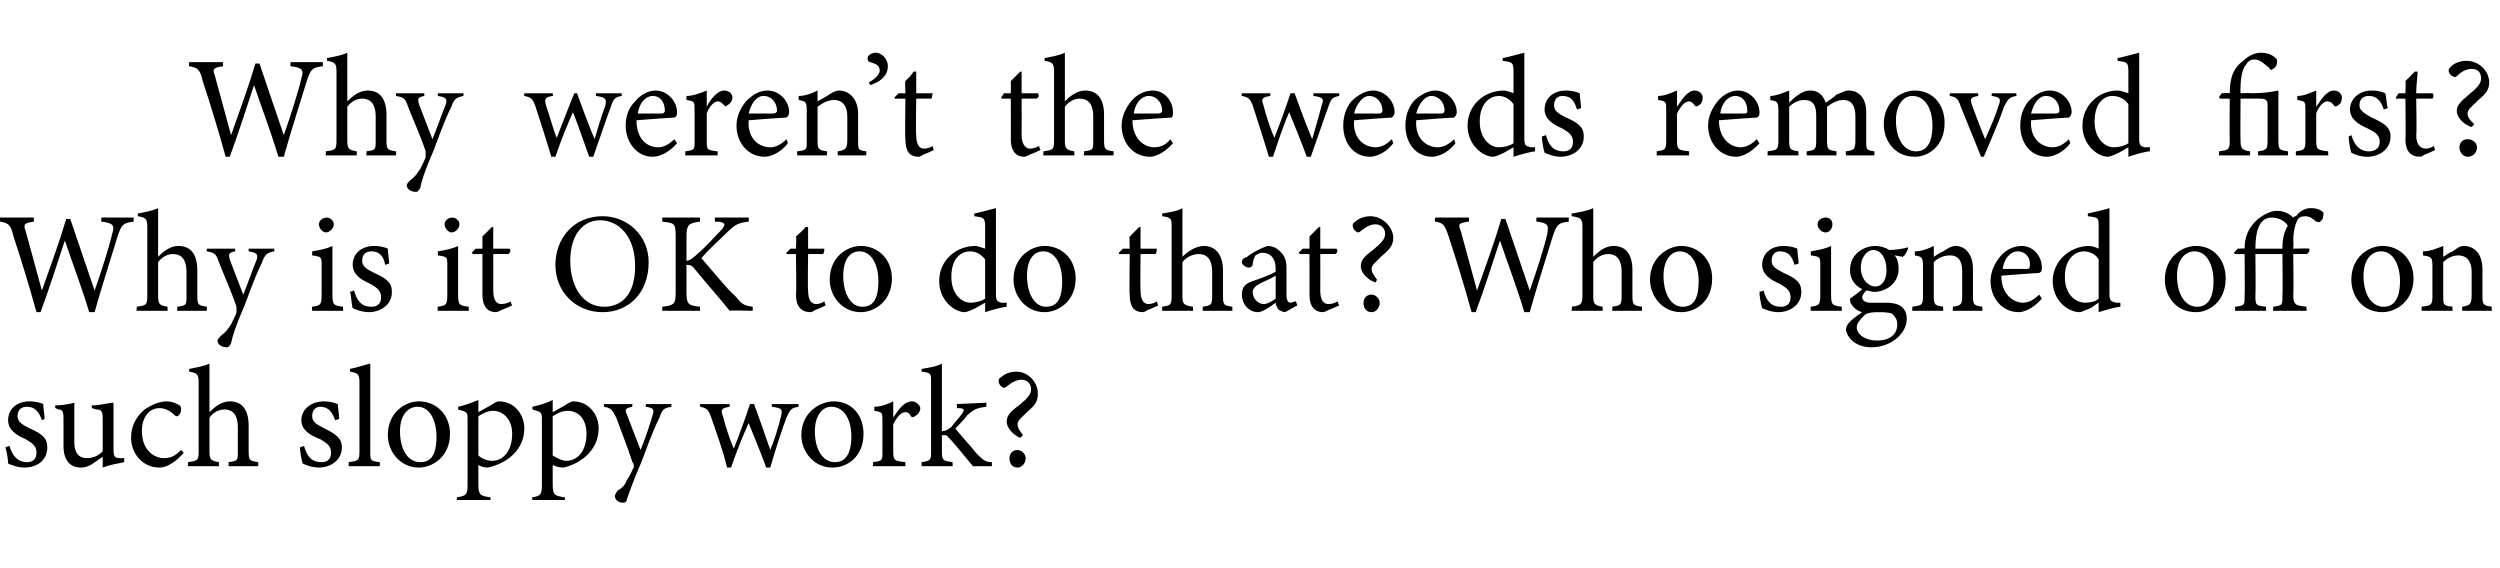 <?xml version="1.0" standalone="no"?><!DOCTYPE svg PUBLIC "-//W3C//DTD SVG 1.1//EN" "http://www.w3.org/Graphics/SVG/1.1/DTD/svg11.dtd"><svg xmlns="http://www.w3.org/2000/svg" version="1.1" width="185px" height="42px" viewBox="0 -4 185 42" style="top:-4px">  <desc>Why weren’t the weeds removed first? Why is it OK to do that? Who signed off on such sloppy work?</desc>  <defs/>  <g id="Polygon50484">    <path d="M 3.1 27.1 C 2.9 26.5 2.6 26.1 2 26.1 C 1.6 26.1 1.3 26.3 1.3 26.8 C 1.3 27.2 1.6 27.4 2.2 27.7 C 3.1 28.1 3.5 28.4 3.5 29.1 C 3.5 30.1 2.7 30.6 1.8 30.6 C 1.3 30.6 0.8 30.4 0.6 30.3 C 0.6 30 0.5 29.4 0.4 29.1 C 0.4 29.1 0.7 29 0.7 29 C 0.9 29.7 1.3 30.2 2 30.2 C 2.4 30.2 2.7 30 2.7 29.5 C 2.7 29 2.4 28.8 1.9 28.5 C 1.2 28.2 0.6 27.8 0.6 27.1 C 0.6 26.3 1.2 25.7 2.2 25.7 C 2.6 25.7 3 25.8 3.2 25.9 C 3.2 26.1 3.3 26.8 3.3 27 C 3.3 27 3.1 27.1 3.1 27.1 Z M 9.2 30.2 C 8.7 30.3 8.1 30.4 7.6 30.6 C 7.6 30.6 7.6 29.8 7.6 29.8 C 7 30.2 6.6 30.6 6 30.6 C 5.3 30.6 4.7 30.2 4.7 29 C 4.7 29 4.7 27 4.7 27 C 4.7 26.4 4.6 26.3 4.3 26.3 C 4.34 26.29 4.1 26.2 4.1 26.2 C 4.1 26.2 4.05 25.98 4.1 26 C 4.5 26 5.2 25.9 5.5 25.8 C 5.5 26.1 5.5 26.6 5.5 27.3 C 5.5 27.3 5.5 28.7 5.5 28.7 C 5.5 29.7 6 29.9 6.4 29.9 C 6.8 29.9 7.2 29.8 7.6 29.4 C 7.6 29.4 7.6 27 7.6 27 C 7.6 26.4 7.5 26.3 7.1 26.3 C 7.1 26.29 6.8 26.2 6.8 26.2 C 6.8 26.2 6.77 25.98 6.8 26 C 7.4 26 8.1 25.8 8.4 25.8 C 8.4 25.8 8.4 29.3 8.4 29.3 C 8.4 29.8 8.5 29.9 8.9 29.9 C 8.87 29.92 9.2 29.9 9.2 29.9 C 9.2 29.9 9.16 30.21 9.2 30.2 Z M 13.6 29.5 C 13.1 30.1 12.4 30.6 11.8 30.6 C 10.5 30.6 9.7 29.5 9.7 28.4 C 9.7 27.6 10 26.9 10.7 26.3 C 11.3 25.9 11.9 25.7 12.3 25.7 C 12.8 25.7 13.1 25.9 13.3 26 C 13.4 26.1 13.4 26.2 13.4 26.3 C 13.4 26.6 13.2 26.8 13.1 26.8 C 13 26.8 13 26.8 12.9 26.7 C 12.6 26.4 12.2 26.2 11.8 26.2 C 11.1 26.2 10.5 26.8 10.5 27.9 C 10.5 29.4 11.5 29.9 12.1 29.9 C 12.6 29.9 12.9 29.8 13.4 29.3 C 13.4 29.3 13.6 29.5 13.6 29.5 Z M 16.9 30.5 C 16.9 30.5 16.95 30.18 16.9 30.2 C 17.6 30.1 17.6 30.1 17.6 29.4 C 17.6 29.4 17.6 27.6 17.6 27.6 C 17.6 26.8 17.3 26.3 16.6 26.3 C 16.2 26.3 15.8 26.5 15.5 26.9 C 15.5 26.9 15.5 29.4 15.5 29.4 C 15.5 30 15.6 30.1 16.2 30.2 C 16.2 30.18 16.2 30.5 16.2 30.5 L 13.9 30.5 C 13.9 30.5 13.94 30.18 13.9 30.2 C 14.6 30.1 14.7 30.1 14.7 29.4 C 14.7 29.4 14.7 24.3 14.7 24.3 C 14.7 23.7 14.6 23.6 14 23.5 C 14 23.5 14 23.3 14 23.3 C 14.5 23.2 15.1 23.1 15.5 22.9 C 15.5 23.3 15.5 23.8 15.5 24.2 C 15.5 24.2 15.5 26.5 15.5 26.5 C 15.9 26.1 16.4 25.7 17 25.7 C 17.9 25.7 18.4 26.3 18.4 27.5 C 18.4 27.5 18.4 29.4 18.4 29.4 C 18.4 30.1 18.5 30.1 19.1 30.2 C 19.13 30.18 19.1 30.5 19.1 30.5 L 16.9 30.5 Z M 24.8 27.1 C 24.6 26.5 24.3 26.1 23.7 26.1 C 23.4 26.1 23.1 26.3 23.1 26.8 C 23.1 27.2 23.4 27.4 24 27.7 C 24.8 28.1 25.3 28.4 25.3 29.1 C 25.3 30.1 24.4 30.6 23.6 30.6 C 23.1 30.6 22.6 30.4 22.4 30.3 C 22.3 30 22.2 29.4 22.2 29.1 C 22.2 29.1 22.5 29 22.5 29 C 22.7 29.7 23 30.2 23.8 30.2 C 24.2 30.2 24.5 30 24.5 29.5 C 24.5 29 24.2 28.8 23.7 28.5 C 22.9 28.2 22.3 27.8 22.3 27.1 C 22.3 26.3 23 25.7 24 25.7 C 24.4 25.7 24.7 25.8 25 25.9 C 25 26.1 25.1 26.8 25.1 27 C 25.1 27 24.8 27.1 24.8 27.1 Z M 25.8 30.5 C 25.8 30.5 25.82 30.18 25.8 30.2 C 26.5 30.1 26.6 30.1 26.6 29.4 C 26.6 29.4 26.6 24.3 26.6 24.3 C 26.6 23.7 26.5 23.6 25.9 23.5 C 25.9 23.5 25.9 23.3 25.9 23.3 C 26.4 23.2 27 23 27.4 22.9 C 27.4 23.4 27.4 23.9 27.4 24.4 C 27.4 24.4 27.4 29.4 27.4 29.4 C 27.4 30.1 27.4 30.1 28.1 30.2 C 28.12 30.18 28.1 30.5 28.1 30.5 L 25.8 30.5 Z M 31 25.7 C 32.3 25.7 33.3 26.7 33.3 28.1 C 33.3 29.8 32 30.6 31 30.6 C 29.6 30.6 28.7 29.4 28.7 28.2 C 28.7 26.5 30 25.7 31 25.7 Z M 30.9 26.1 C 30.2 26.1 29.6 26.7 29.6 27.9 C 29.6 29.3 30.2 30.2 31.1 30.2 C 31.8 30.2 32.3 29.8 32.3 28.3 C 32.3 27.1 31.8 26.1 30.9 26.1 Z M 33.9 26.1 C 34.4 26 34.9 25.8 35.4 25.6 C 35.4 25.9 35.4 26.2 35.4 26.5 C 35.4 26.5 36.3 26 36.3 26 C 36.6 25.8 36.8 25.7 36.9 25.7 C 38.1 25.7 38.8 26.7 38.8 27.7 C 38.8 29.3 37.5 30.3 36.1 30.6 C 35.8 30.6 35.5 30.5 35.4 30.4 C 35.4 30.4 35.4 31.8 35.4 31.8 C 35.4 32.6 35.5 32.7 36.3 32.8 C 36.29 32.77 36.3 33 36.3 33 L 33.8 33 C 33.8 33 33.83 32.77 33.8 32.8 C 34.5 32.7 34.6 32.6 34.6 31.9 C 34.6 31.9 34.6 27.1 34.6 27.1 C 34.6 26.5 34.6 26.5 33.9 26.3 C 33.9 26.3 33.9 26.1 33.9 26.1 Z M 35.4 29.7 C 35.6 29.9 36 30.1 36.4 30.1 C 37.3 30.1 37.9 29.3 37.9 28.1 C 37.9 27 37.2 26.4 36.5 26.4 C 36.1 26.4 35.7 26.6 35.4 26.8 C 35.4 26.8 35.4 29.7 35.4 29.7 Z M 39.4 26.1 C 39.9 26 40.5 25.8 40.9 25.6 C 40.9 25.9 40.9 26.2 40.9 26.5 C 40.9 26.5 41.8 26 41.8 26 C 42.1 25.8 42.3 25.7 42.4 25.7 C 43.6 25.7 44.3 26.7 44.3 27.7 C 44.3 29.3 43 30.3 41.7 30.6 C 41.3 30.6 41.1 30.5 40.9 30.4 C 40.9 30.4 40.9 31.8 40.9 31.8 C 40.9 32.6 41 32.7 41.8 32.8 C 41.81 32.77 41.8 33 41.8 33 L 39.4 33 C 39.4 33 39.35 32.77 39.4 32.8 C 40 32.7 40.1 32.6 40.1 31.9 C 40.1 31.9 40.1 27.1 40.1 27.1 C 40.1 26.5 40.1 26.5 39.4 26.3 C 39.4 26.3 39.4 26.1 39.4 26.1 Z M 40.9 29.7 C 41.2 29.9 41.6 30.1 41.9 30.1 C 42.8 30.1 43.4 29.3 43.4 28.1 C 43.4 27 42.8 26.4 42 26.4 C 41.6 26.4 41.2 26.6 40.9 26.8 C 40.9 26.8 40.9 29.7 40.9 29.7 Z M 49.7 26.1 C 49.1 26.2 49 26.3 48.8 26.9 C 48.5 27.5 48.2 28.2 47.5 30.1 C 46.8 31.7 46.6 32.4 46.4 32.9 C 46.4 33.1 46.3 33.2 46.1 33.2 C 45.8 33.2 45.5 33 45.5 32.7 C 45.5 32.6 45.6 32.5 45.7 32.3 C 46.1 32.1 46.3 31.8 46.4 31.5 C 46.7 31.1 46.8 30.7 46.9 30.6 C 46.9 30.4 46.9 30.3 46.8 30.2 C 46.4 29 45.9 27.7 45.6 26.9 C 45.3 26.3 45.2 26.2 44.7 26.1 C 44.67 26.14 44.7 25.9 44.7 25.9 L 46.8 25.9 C 46.8 25.9 46.77 26.14 46.8 26.1 C 46.3 26.2 46.2 26.3 46.4 26.7 C 46.4 26.7 47.4 29.3 47.4 29.3 C 47.7 28.6 48.1 27.4 48.3 26.7 C 48.4 26.3 48.4 26.2 47.8 26.1 C 47.76 26.14 47.8 25.9 47.8 25.9 L 49.7 25.9 C 49.7 25.9 49.65 26.14 49.7 26.1 Z M 59.1 26.1 C 58.5 26.2 58.5 26.3 58.2 26.9 C 57.9 27.7 57.4 29.2 57 30.6 C 57 30.6 56.7 30.6 56.7 30.6 C 56.3 29.5 55.8 28.3 55.4 27.3 C 55 28.2 54.5 29.4 54.1 30.6 C 54.1 30.6 53.8 30.6 53.8 30.6 C 53.5 29.3 53 28 52.6 26.8 C 52.4 26.3 52.3 26.2 51.8 26.1 C 51.83 26.14 51.8 25.9 51.8 25.9 L 54 25.9 C 54 25.9 53.99 26.14 54 26.1 C 53.4 26.2 53.3 26.3 53.5 26.8 C 53.7 27.6 54 28.5 54.3 29.2 C 54.7 28.2 55.1 27.1 55.5 25.9 C 55.5 25.9 55.8 25.9 55.8 25.9 C 56.2 27 56.6 28.1 57 29.3 C 57.3 28.6 57.6 27.6 57.8 26.8 C 57.9 26.3 57.9 26.2 57.1 26.1 C 57.14 26.14 57.1 25.9 57.1 25.9 L 59.1 25.9 C 59.1 25.9 59.08 26.14 59.1 26.1 Z M 61.7 25.7 C 63 25.7 63.9 26.7 63.9 28.1 C 63.9 29.8 62.7 30.6 61.6 30.6 C 60.2 30.6 59.3 29.4 59.3 28.2 C 59.3 26.5 60.7 25.7 61.7 25.7 Z M 61.5 26.1 C 60.9 26.1 60.3 26.7 60.3 27.9 C 60.3 29.3 60.9 30.2 61.8 30.2 C 62.4 30.2 63 29.8 63 28.3 C 63 27.1 62.5 26.1 61.5 26.1 Z M 67 30.5 L 64.6 30.5 C 64.6 30.5 64.61 30.18 64.6 30.2 C 65.3 30.1 65.3 30.1 65.3 29.4 C 65.3 29.4 65.3 27.2 65.3 27.2 C 65.3 26.5 65.3 26.5 64.7 26.4 C 64.7 26.4 64.7 26.1 64.7 26.1 C 65.2 26.1 65.7 25.9 66.1 25.7 C 66.1 26 66.1 26.5 66.1 26.9 C 66.5 26.3 66.9 25.7 67.5 25.7 C 67.8 25.7 68.1 26 68.1 26.2 C 68.1 26.5 67.9 26.7 67.7 26.8 C 67.6 26.9 67.5 26.9 67.4 26.8 C 67.3 26.6 67.2 26.5 67 26.5 C 66.7 26.5 66.4 26.8 66.1 27.4 C 66.1 27.4 66.1 29.4 66.1 29.4 C 66.1 30.1 66.2 30.1 67 30.2 C 66.99 30.18 67 30.5 67 30.5 Z M 73.4 30.5 C 72.8 30.5 72.2 30.5 72 30.5 C 71.9 30.4 70.3 28.4 70.2 28.4 C 70.1 28.2 70 28.2 69.9 28.2 C 69.9 28.2 69.8 28.2 69.7 28.2 C 69.7 28.2 69.7 29.4 69.7 29.4 C 69.7 30.1 69.8 30.1 70.5 30.2 C 70.47 30.18 70.5 30.5 70.5 30.5 L 68.2 30.5 C 68.2 30.5 68.19 30.18 68.2 30.2 C 68.9 30.1 68.9 30 68.9 29.4 C 68.9 29.4 68.9 24.3 68.9 24.3 C 68.9 23.6 68.9 23.6 68.2 23.5 C 68.2 23.5 68.2 23.3 68.2 23.3 C 68.8 23.2 69.4 23.1 69.7 22.9 C 69.7 23.3 69.7 23.8 69.7 24.2 C 69.7 24.2 69.7 27.9 69.7 27.9 C 70.1 27.9 70.2 27.7 70.4 27.6 C 70.6 27.3 71 26.9 71.2 26.6 C 71.4 26.3 71.4 26.2 70.8 26.2 C 70.84 26.18 70.8 25.9 70.8 25.9 L 73 25.8 C 73 25.8 72.97 26.08 73 26.1 C 72.2 26.2 72.1 26.3 71.6 26.7 C 71.4 27 70.9 27.5 70.7 27.7 C 70.9 28 72 29.2 72.3 29.6 C 72.8 30.1 73 30.2 73.4 30.2 C 73.4 30.2 73.4 30.5 73.4 30.5 Z M 75.5 28.4 C 75.2 28.3 74.5 27.8 74.5 27.2 C 74.5 26.8 74.7 26.5 75.4 26 C 76 25.5 76.3 25.2 76.3 24.8 C 76.3 24.4 76 24.1 75.6 24.1 C 74.9 24.1 74.5 24.7 74.3 24.7 C 74.2 24.7 73.9 24.5 73.9 24.2 C 73.9 24.1 73.9 24 74.1 23.9 C 74.4 23.6 74.9 23.5 75.2 23.5 C 76.1 23.5 76.8 24.3 76.8 25.1 C 76.8 25.6 76.7 25.9 76.1 26.4 C 75.6 26.9 75.3 27.1 75.3 27.4 C 75.3 27.7 75.5 27.9 75.7 28.2 C 75.7 28.2 75.5 28.4 75.5 28.4 Z M 75.3 30.6 C 74.9 30.6 74.7 30.3 74.7 29.9 C 74.7 29.6 74.9 29.3 75.3 29.3 C 75.6 29.3 75.9 29.6 75.9 29.9 C 75.9 30.3 75.6 30.6 75.3 30.6 Z " stroke="none" fill="#000"/>  </g>  <g id="Polygon50483">    <path d="M 9.9 12.4 C 9.1 12.5 9 12.6 8.7 13.5 C 8.4 14.5 7.5 17.3 7 19.1 C 7 19.1 6.6 19.1 6.6 19.1 C 6.1 17.4 5.3 15.3 4.8 13.8 C 4.2 15.6 3.6 17.5 3 19.1 C 3 19.1 2.7 19.1 2.7 19.1 C 2.2 17.3 1.6 15.3 1 13.5 C 0.8 12.6 0.6 12.5 0 12.4 C -0.04 12.4 0 12.1 0 12.1 L 2.5 12.1 C 2.5 12.1 2.52 12.4 2.5 12.4 C 1.8 12.5 1.7 12.6 1.9 13.1 C 2.3 14.6 2.7 16 3.1 17.5 C 3.7 15.8 4.4 13.9 4.9 12.2 C 4.9 12.2 5.2 12.2 5.2 12.2 C 5.8 14 6.4 15.7 7 17.5 C 7.5 16.1 8.1 14.2 8.3 13.3 C 8.5 12.7 8.4 12.5 7.5 12.4 C 7.48 12.4 7.5 12.1 7.5 12.1 L 9.9 12.1 C 9.9 12.1 9.87 12.4 9.9 12.4 Z M 13.1 19 C 13.1 19 13.15 18.68 13.1 18.7 C 13.8 18.6 13.8 18.6 13.8 17.9 C 13.8 17.9 13.8 16.1 13.8 16.1 C 13.8 15.3 13.5 14.8 12.8 14.8 C 12.4 14.8 12 15 11.7 15.4 C 11.7 15.4 11.7 17.9 11.7 17.9 C 11.7 18.5 11.8 18.6 12.4 18.7 C 12.4 18.68 12.4 19 12.4 19 L 10.1 19 C 10.1 19 10.14 18.68 10.1 18.7 C 10.8 18.6 10.9 18.6 10.9 17.9 C 10.9 17.9 10.9 12.8 10.9 12.8 C 10.9 12.2 10.8 12.1 10.2 12 C 10.2 12 10.2 11.8 10.2 11.8 C 10.7 11.7 11.3 11.6 11.7 11.4 C 11.7 11.8 11.7 12.3 11.7 12.7 C 11.7 12.7 11.7 15 11.7 15 C 12.1 14.6 12.6 14.2 13.2 14.2 C 14.1 14.2 14.6 14.8 14.6 16 C 14.6 16 14.6 17.9 14.6 17.9 C 14.6 18.6 14.7 18.6 15.3 18.7 C 15.33 18.68 15.3 19 15.3 19 L 13.1 19 Z M 20.3 14.6 C 19.8 14.7 19.6 14.8 19.4 15.4 C 19.1 16 18.8 16.7 18.1 18.6 C 17.4 20.2 17.2 20.9 17.1 21.4 C 17 21.6 16.9 21.7 16.8 21.7 C 16.4 21.7 16.1 21.5 16.1 21.2 C 16.1 21.1 16.2 21 16.4 20.8 C 16.7 20.6 16.9 20.3 17.1 20 C 17.3 19.6 17.5 19.2 17.5 19.1 C 17.5 18.9 17.5 18.8 17.5 18.7 C 17.1 17.5 16.5 16.2 16.2 15.4 C 16 14.8 15.9 14.7 15.3 14.6 C 15.3 14.64 15.3 14.4 15.3 14.4 L 17.4 14.4 C 17.4 14.4 17.4 14.64 17.4 14.6 C 16.9 14.7 16.9 14.8 17 15.2 C 17 15.2 18 17.8 18 17.8 C 18.3 17.1 18.7 15.9 19 15.2 C 19.1 14.8 19 14.7 18.4 14.6 C 18.4 14.64 18.4 14.4 18.4 14.4 L 20.3 14.4 C 20.3 14.4 20.29 14.64 20.3 14.6 Z M 24.1 13.2 C 23.9 13.2 23.6 12.9 23.6 12.6 C 23.6 12.3 23.9 12.1 24.2 12.1 C 24.4 12.1 24.7 12.3 24.7 12.6 C 24.7 12.9 24.4 13.2 24.1 13.2 Z M 23.1 19 C 23.1 19 23.06 18.68 23.1 18.7 C 23.7 18.6 23.8 18.6 23.8 17.8 C 23.8 17.8 23.8 15.7 23.8 15.7 C 23.8 15 23.8 15 23.1 14.9 C 23.1 14.9 23.1 14.6 23.1 14.6 C 23.7 14.5 24.2 14.4 24.6 14.2 C 24.6 14.2 24.6 17.8 24.6 17.8 C 24.6 18.6 24.7 18.6 25.4 18.7 C 25.36 18.68 25.4 19 25.4 19 L 23.1 19 Z M 28.5 15.6 C 28.4 15 28.1 14.6 27.5 14.6 C 27.1 14.6 26.8 14.8 26.8 15.3 C 26.8 15.7 27.1 15.9 27.7 16.2 C 28.6 16.6 29 16.9 29 17.6 C 29 18.6 28.1 19.1 27.3 19.1 C 26.8 19.1 26.3 18.9 26.1 18.8 C 26 18.5 26 17.9 25.9 17.6 C 25.9 17.6 26.2 17.5 26.2 17.5 C 26.4 18.2 26.7 18.7 27.5 18.7 C 27.9 18.7 28.2 18.5 28.2 18 C 28.2 17.5 27.9 17.3 27.4 17 C 26.7 16.7 26.1 16.3 26.1 15.6 C 26.1 14.8 26.7 14.2 27.7 14.2 C 28.1 14.2 28.5 14.3 28.7 14.4 C 28.7 14.6 28.8 15.3 28.8 15.5 C 28.8 15.5 28.5 15.6 28.5 15.6 Z M 33.4 13.2 C 33.2 13.2 32.9 12.9 32.9 12.6 C 32.9 12.3 33.2 12.1 33.5 12.1 C 33.7 12.1 34 12.3 34 12.6 C 34 12.9 33.7 13.2 33.4 13.2 Z M 32.4 19 C 32.4 19 32.36 18.68 32.4 18.7 C 33 18.6 33.1 18.6 33.1 17.8 C 33.1 17.8 33.1 15.7 33.1 15.7 C 33.1 15 33.1 15 32.4 14.9 C 32.4 14.9 32.4 14.6 32.4 14.6 C 33 14.5 33.5 14.4 33.9 14.2 C 33.9 14.2 33.9 17.8 33.9 17.8 C 33.9 18.6 34 18.6 34.7 18.7 C 34.66 18.68 34.7 19 34.7 19 L 32.4 19 Z M 37.2 18.9 C 37 19 36.8 19.1 36.7 19.1 C 36.1 19.1 35.7 18.7 35.7 17.8 C 35.7 17.84 35.7 14.8 35.7 14.8 L 35 14.8 L 34.9 14.7 L 35.2 14.4 L 35.7 14.4 C 35.7 14.4 35.7 13.47 35.7 13.5 C 35.9 13.3 36.2 13 36.4 12.8 C 36.4 12.8 36.5 12.8 36.5 12.8 C 36.5 13.2 36.5 13.8 36.5 14.4 C 36.5 14.4 37.7 14.4 37.7 14.4 C 37.8 14.5 37.8 14.7 37.6 14.8 C 37.64 14.79 36.5 14.8 36.5 14.8 C 36.5 14.8 36.51 17.47 36.5 17.5 C 36.5 18.3 36.8 18.5 37.1 18.5 C 37.4 18.5 37.6 18.4 37.8 18.3 C 37.76 18.33 37.9 18.6 37.9 18.6 C 37.9 18.6 37.16 18.94 37.2 18.9 Z M 44.6 12 C 46.4 12 48 13.4 48 15.4 C 48 17.7 46.5 19.1 44.6 19.1 C 42.6 19.1 41.1 17.6 41.1 15.6 C 41.1 13.7 42.4 12 44.6 12 Z M 44.4 12.3 C 43.2 12.3 42.2 13.3 42.2 15.3 C 42.2 17.3 43.2 18.7 44.7 18.7 C 46 18.7 47 17.8 47 15.7 C 47 13.5 45.8 12.3 44.4 12.3 Z M 49 12.1 L 51.8 12.1 C 51.8 12.1 51.79 12.4 51.8 12.4 C 51 12.5 50.8 12.6 50.8 13.5 C 50.8 13.5 50.8 15.3 50.8 15.3 C 51 15.3 51.3 15.1 51.6 14.8 C 52.2 14.3 52.9 13.5 53.4 13 C 53.7 12.6 53.7 12.5 53.2 12.4 C 53.2 12.44 52.9 12.4 52.9 12.4 L 52.9 12.1 L 55.4 12.1 C 55.4 12.1 55.43 12.4 55.4 12.4 C 54.6 12.5 54.4 12.6 53.7 13.3 C 53.4 13.6 52.5 14.4 51.9 15.1 C 52.7 16 53.8 17.4 54.4 17.9 C 54.9 18.5 55 18.6 55.7 18.7 C 55.71 18.68 55.7 19 55.7 19 C 55.7 19 54.04 18.95 54 19 C 53.2 18 52.3 17 51.4 15.9 C 51.2 15.6 51 15.6 50.8 15.6 C 50.8 15.6 50.8 17.6 50.8 17.6 C 50.8 18.5 50.9 18.6 51.8 18.7 C 51.79 18.68 51.8 19 51.8 19 L 49 19 C 49 19 49.02 18.68 49 18.7 C 49.9 18.6 50 18.5 50 17.6 C 50 17.6 50 13.5 50 13.5 C 50 12.5 49.9 12.5 49 12.4 C 49.02 12.4 49 12.1 49 12.1 Z M 60.4 18.9 C 60.2 19 60.1 19.1 60 19.1 C 59.3 19.1 58.9 18.7 58.9 17.8 C 58.95 17.84 58.9 14.8 58.9 14.8 L 58.2 14.8 L 58.2 14.7 L 58.5 14.4 L 58.9 14.4 C 58.9 14.4 58.95 13.47 58.9 13.5 C 59.1 13.3 59.5 13 59.6 12.8 C 59.6 12.8 59.8 12.8 59.8 12.8 C 59.8 13.2 59.8 13.8 59.8 14.4 C 59.8 14.4 61 14.4 61 14.4 C 61 14.5 61 14.7 60.9 14.8 C 60.89 14.79 59.8 14.8 59.8 14.8 C 59.8 14.8 59.76 17.47 59.8 17.5 C 59.8 18.3 60.1 18.5 60.4 18.5 C 60.6 18.5 60.9 18.4 61 18.3 C 61 18.33 61.1 18.6 61.1 18.6 C 61.1 18.6 60.41 18.94 60.4 18.9 Z M 63.7 14.2 C 65 14.2 66 15.2 66 16.6 C 66 18.3 64.7 19.1 63.7 19.1 C 62.3 19.1 61.4 17.9 61.4 16.7 C 61.4 15 62.7 14.2 63.7 14.2 Z M 63.6 14.6 C 62.9 14.6 62.4 15.2 62.4 16.4 C 62.4 17.8 63 18.7 63.8 18.7 C 64.5 18.7 65 18.3 65 16.8 C 65 15.6 64.5 14.6 63.6 14.6 Z M 74.5 18.7 C 74.3 18.7 73.5 18.9 72.9 19.1 C 72.9 19.1 72.9 18.4 72.9 18.4 C 72.7 18.5 72.4 18.7 72.2 18.8 C 71.8 19 71.5 19.1 71.4 19.1 C 70.6 19.1 69.5 18.2 69.5 16.8 C 69.5 15.3 70.7 14.2 72.2 14.2 C 72.3 14.2 72.6 14.3 72.9 14.4 C 72.9 14.4 72.9 12.8 72.9 12.8 C 72.9 12.1 72.8 12.1 72.1 12 C 72.1 12 72.1 11.8 72.1 11.8 C 72.6 11.7 73.3 11.5 73.7 11.4 C 73.7 11.4 73.7 17.7 73.7 17.7 C 73.7 18.3 73.8 18.3 74.1 18.4 C 74.15 18.4 74.5 18.4 74.5 18.4 C 74.5 18.4 74.47 18.69 74.5 18.7 Z M 72.9 15.2 C 72.6 14.8 72.2 14.6 71.8 14.6 C 71.2 14.6 70.4 15 70.4 16.5 C 70.4 17.8 71.2 18.4 71.8 18.4 C 72.2 18.4 72.6 18.3 72.9 18.1 C 72.9 18.1 72.9 15.2 72.9 15.2 Z M 77.3 14.2 C 78.6 14.2 79.6 15.2 79.6 16.6 C 79.6 18.3 78.3 19.1 77.3 19.1 C 75.9 19.1 75 17.9 75 16.7 C 75 15 76.3 14.2 77.3 14.2 Z M 77.2 14.6 C 76.5 14.6 76 15.2 76 16.4 C 76 17.8 76.6 18.7 77.4 18.7 C 78.1 18.7 78.6 18.3 78.6 16.8 C 78.6 15.6 78.1 14.6 77.2 14.6 Z M 85 18.9 C 84.8 19 84.7 19.1 84.6 19.1 C 83.9 19.1 83.6 18.7 83.6 17.8 C 83.56 17.84 83.6 14.8 83.6 14.8 L 82.8 14.8 L 82.8 14.7 L 83.1 14.4 L 83.6 14.4 C 83.6 14.4 83.56 13.47 83.6 13.5 C 83.8 13.3 84.1 13 84.3 12.8 C 84.3 12.8 84.4 12.8 84.4 12.8 C 84.4 13.2 84.4 13.8 84.4 14.4 C 84.4 14.4 85.6 14.4 85.6 14.4 C 85.6 14.5 85.6 14.7 85.5 14.8 C 85.5 14.79 84.4 14.8 84.4 14.8 C 84.4 14.8 84.37 17.47 84.4 17.5 C 84.4 18.3 84.7 18.5 85 18.5 C 85.2 18.5 85.5 18.4 85.6 18.3 C 85.62 18.33 85.7 18.6 85.7 18.6 C 85.7 18.6 85.02 18.94 85 18.9 Z M 89 19 C 89 19 89 18.68 89 18.7 C 89.6 18.6 89.7 18.6 89.7 17.9 C 89.7 17.9 89.7 16.1 89.7 16.1 C 89.7 15.3 89.4 14.8 88.7 14.8 C 88.3 14.8 87.8 15 87.5 15.4 C 87.5 15.4 87.5 17.9 87.5 17.9 C 87.5 18.5 87.6 18.6 88.3 18.7 C 88.25 18.68 88.3 19 88.3 19 L 86 19 C 86 19 86 18.68 86 18.7 C 86.6 18.6 86.7 18.6 86.7 17.9 C 86.7 17.9 86.7 12.8 86.7 12.8 C 86.7 12.2 86.7 12.1 86 12 C 86 12 86 11.8 86 11.8 C 86.6 11.7 87.2 11.6 87.5 11.4 C 87.5 11.8 87.5 12.3 87.5 12.7 C 87.5 12.7 87.5 15 87.5 15 C 87.9 14.6 88.5 14.2 89.1 14.2 C 89.9 14.2 90.5 14.8 90.5 16 C 90.5 16 90.5 17.9 90.5 17.9 C 90.5 18.6 90.6 18.6 91.2 18.7 C 91.18 18.68 91.2 19 91.2 19 L 89 19 Z M 95.1 19.1 C 95 19.1 94.7 19 94.6 18.9 C 94.5 18.7 94.4 18.6 94.4 18.4 C 94 18.7 93.4 19.1 93.1 19.1 C 92.4 19.1 91.9 18.5 91.9 17.8 C 91.9 17.3 92.1 17 92.7 16.8 C 93.3 16.6 94.1 16.3 94.4 16.1 C 94.4 16.1 94.4 15.9 94.4 15.9 C 94.4 15.1 94 14.7 93.4 14.7 C 93.2 14.7 93.1 14.8 92.9 14.9 C 92.8 15.1 92.7 15.3 92.7 15.6 C 92.6 15.8 92.5 15.8 92.4 15.8 C 92.2 15.8 91.9 15.6 91.9 15.4 C 91.9 15.2 92 15.1 92.3 15 C 92.5 14.8 93.2 14.4 93.8 14.2 C 94.1 14.2 94.4 14.3 94.6 14.5 C 95 14.8 95.2 15.2 95.2 15.8 C 95.2 15.8 95.2 17.8 95.2 17.8 C 95.2 18.2 95.3 18.4 95.5 18.4 C 95.6 18.4 95.8 18.3 95.9 18.3 C 95.89 18.28 96 18.6 96 18.6 C 96 18.6 95.12 19.08 95.1 19.1 Z M 94.4 16.4 C 94.1 16.6 93.6 16.8 93.4 16.9 C 93 17.1 92.7 17.3 92.7 17.6 C 92.7 18.2 93.2 18.5 93.5 18.5 C 93.8 18.5 94.1 18.3 94.4 18.1 C 94.4 18.1 94.4 16.4 94.4 16.4 Z M 98.4 18.9 C 98.2 19 98 19.1 97.9 19.1 C 97.3 19.1 96.9 18.7 96.9 17.8 C 96.91 17.84 96.9 14.8 96.9 14.8 L 96.2 14.8 L 96.1 14.7 L 96.4 14.4 L 96.9 14.4 C 96.9 14.4 96.91 13.47 96.9 13.5 C 97.1 13.3 97.4 13 97.6 12.8 C 97.6 12.8 97.7 12.8 97.7 12.8 C 97.7 13.2 97.7 13.8 97.7 14.4 C 97.7 14.4 98.9 14.4 98.9 14.4 C 99 14.5 99 14.7 98.8 14.8 C 98.85 14.79 97.7 14.8 97.7 14.8 C 97.7 14.8 97.71 17.47 97.7 17.5 C 97.7 18.3 98 18.5 98.3 18.5 C 98.6 18.5 98.8 18.4 99 18.3 C 98.96 18.33 99.1 18.6 99.1 18.6 C 99.1 18.6 98.36 18.94 98.4 18.9 Z M 101.8 16.9 C 101.4 16.8 100.7 16.3 100.7 15.7 C 100.7 15.3 100.9 15 101.6 14.5 C 102.2 14 102.5 13.7 102.5 13.3 C 102.5 12.9 102.2 12.6 101.8 12.6 C 101.1 12.6 100.7 13.2 100.5 13.2 C 100.4 13.2 100.1 13 100.1 12.7 C 100.1 12.6 100.1 12.5 100.3 12.4 C 100.6 12.1 101.1 12 101.4 12 C 102.3 12 103.1 12.8 103.1 13.6 C 103.1 14.1 102.9 14.4 102.3 14.9 C 101.8 15.4 101.5 15.6 101.5 15.9 C 101.5 16.2 101.7 16.4 101.9 16.7 C 101.9 16.7 101.8 16.9 101.8 16.9 Z M 101.5 19.1 C 101.1 19.1 100.9 18.8 100.9 18.4 C 100.9 18.1 101.1 17.8 101.5 17.8 C 101.8 17.8 102.1 18.1 102.1 18.4 C 102.1 18.8 101.8 19.1 101.5 19.1 Z M 116.1 12.4 C 115.3 12.5 115.2 12.6 114.9 13.5 C 114.6 14.5 113.7 17.3 113.2 19.1 C 113.2 19.1 112.8 19.1 112.8 19.1 C 112.3 17.4 111.5 15.3 111 13.8 C 110.4 15.6 109.8 17.5 109.2 19.1 C 109.2 19.1 108.9 19.1 108.9 19.1 C 108.4 17.3 107.8 15.3 107.2 13.5 C 106.9 12.6 106.8 12.5 106.2 12.4 C 106.15 12.4 106.2 12.1 106.2 12.1 L 108.7 12.1 C 108.7 12.1 108.71 12.4 108.7 12.4 C 107.9 12.5 107.9 12.6 108.1 13.1 C 108.5 14.6 108.9 16 109.3 17.5 C 109.9 15.8 110.6 13.9 111.1 12.2 C 111.1 12.2 111.4 12.2 111.4 12.2 C 112 14 112.6 15.7 113.2 17.5 C 113.7 16.1 114.3 14.2 114.5 13.3 C 114.6 12.7 114.6 12.5 113.7 12.4 C 113.67 12.4 113.7 12.1 113.7 12.1 L 116.1 12.1 C 116.1 12.1 116.06 12.4 116.1 12.4 Z M 119.3 19 C 119.3 19 119.34 18.68 119.3 18.7 C 119.9 18.6 120 18.6 120 17.9 C 120 17.9 120 16.1 120 16.1 C 120 15.3 119.7 14.8 119 14.8 C 118.6 14.8 118.2 15 117.9 15.4 C 117.9 15.4 117.9 17.9 117.9 17.9 C 117.9 18.5 118 18.6 118.6 18.7 C 118.59 18.68 118.6 19 118.6 19 L 116.3 19 C 116.3 19 116.34 18.68 116.3 18.7 C 116.9 18.6 117.1 18.6 117.1 17.9 C 117.1 17.9 117.1 12.8 117.1 12.8 C 117.1 12.2 117 12.1 116.3 12 C 116.3 12 116.3 11.8 116.3 11.8 C 116.9 11.7 117.5 11.6 117.9 11.4 C 117.9 11.8 117.9 12.3 117.9 12.7 C 117.9 12.7 117.9 15 117.9 15 C 118.3 14.6 118.8 14.2 119.4 14.2 C 120.3 14.2 120.8 14.8 120.8 16 C 120.8 16 120.8 17.9 120.8 17.9 C 120.8 18.6 120.9 18.6 121.5 18.7 C 121.52 18.68 121.5 19 121.5 19 L 119.3 19 Z M 124.4 14.2 C 125.7 14.2 126.7 15.2 126.7 16.6 C 126.7 18.3 125.5 19.1 124.4 19.1 C 123 19.1 122.1 17.9 122.1 16.7 C 122.1 15 123.5 14.2 124.4 14.2 Z M 124.3 14.6 C 123.7 14.6 123.1 15.2 123.1 16.4 C 123.1 17.8 123.7 18.7 124.5 18.7 C 125.2 18.7 125.7 18.3 125.7 16.8 C 125.7 15.6 125.2 14.6 124.3 14.6 Z M 132.8 15.6 C 132.6 15 132.4 14.6 131.7 14.6 C 131.4 14.6 131.1 14.8 131.1 15.3 C 131.1 15.7 131.4 15.9 132 16.2 C 132.9 16.6 133.3 16.9 133.3 17.6 C 133.3 18.6 132.4 19.1 131.6 19.1 C 131.1 19.1 130.6 18.9 130.4 18.8 C 130.3 18.5 130.2 17.9 130.2 17.6 C 130.2 17.6 130.5 17.5 130.5 17.5 C 130.7 18.2 131 18.7 131.8 18.7 C 132.2 18.7 132.5 18.5 132.5 18 C 132.5 17.5 132.2 17.3 131.7 17 C 131 16.7 130.4 16.3 130.4 15.6 C 130.4 14.8 131 14.2 132 14.2 C 132.4 14.2 132.8 14.3 133 14.4 C 133 14.6 133.1 15.3 133.1 15.5 C 133.1 15.5 132.8 15.6 132.8 15.6 Z M 135.1 13.2 C 134.8 13.2 134.5 12.9 134.5 12.6 C 134.5 12.3 134.8 12.1 135.1 12.1 C 135.4 12.1 135.6 12.3 135.6 12.6 C 135.6 12.9 135.4 13.2 135.1 13.2 Z M 134 19 C 134 19 133.97 18.68 134 18.7 C 134.6 18.6 134.7 18.6 134.7 17.8 C 134.7 17.8 134.7 15.7 134.7 15.7 C 134.7 15 134.7 15 134 14.9 C 134 14.9 134 14.6 134 14.6 C 134.6 14.5 135.1 14.4 135.5 14.2 C 135.5 14.2 135.5 17.8 135.5 17.8 C 135.5 18.6 135.6 18.6 136.3 18.7 C 136.27 18.68 136.3 19 136.3 19 L 134 19 Z M 138.7 17.6 C 138.5 17.6 138.3 17.5 138.1 17.5 C 137.9 17.7 137.8 17.9 137.8 18 C 137.8 18.2 138 18.4 138.4 18.4 C 138.8 18.4 139.3 18.4 139.6 18.4 C 140.3 18.4 141.1 18.6 141.1 19.6 C 141.1 20.7 139.9 21.7 138.5 21.7 C 137.3 21.7 136.7 21 136.6 20.4 C 136.6 20.2 136.7 20 136.9 19.8 C 137.1 19.6 137.5 19.3 137.8 19.1 C 137.4 19 137.1 18.7 137 18.5 C 136.9 18.4 136.9 18.2 136.9 18.1 C 137.2 17.9 137.6 17.6 137.8 17.4 C 137.2 17.1 136.9 16.6 136.9 16 C 136.9 14.8 137.9 14.2 138.8 14.2 C 139.1 14.2 139.5 14.3 139.8 14.5 C 140.2 14.5 140.9 14.4 141.2 14.3 C 141.2 14.3 141.2 14.4 141.2 14.4 C 141.1 14.6 141 14.9 140.8 15 C 140.7 15 140.3 14.9 140.2 14.9 C 140.4 15.1 140.5 15.5 140.5 15.9 C 140.5 17 139.5 17.6 138.7 17.6 Z M 138.6 14.5 C 138.2 14.5 137.7 15 137.7 15.8 C 137.7 16.6 138.2 17.2 138.8 17.2 C 139.2 17.2 139.6 16.8 139.6 16 C 139.6 15.1 139.2 14.5 138.6 14.5 Z M 138.9 19.1 C 138.4 19.1 138.1 19.2 138 19.3 C 137.7 19.6 137.4 19.9 137.4 20.2 C 137.4 20.8 138.1 21.2 138.9 21.2 C 139.9 21.2 140.4 20.7 140.4 20 C 140.4 19.6 140.2 19.4 140 19.2 C 139.7 19.1 139.3 19.1 138.9 19.1 Z M 144.5 19 C 144.5 19 144.53 18.68 144.5 18.7 C 145.2 18.6 145.2 18.5 145.2 17.8 C 145.2 17.8 145.2 16.1 145.2 16.1 C 145.2 15.4 145 14.9 144.3 14.9 C 143.8 14.9 143.4 15.1 143.1 15.4 C 143.1 15.4 143.1 17.9 143.1 17.9 C 143.1 18.6 143.2 18.6 143.8 18.7 C 143.78 18.68 143.8 19 143.8 19 L 141.5 19 C 141.5 19 141.53 18.68 141.5 18.7 C 142.2 18.6 142.3 18.6 142.3 17.9 C 142.3 17.9 142.3 15.7 142.3 15.7 C 142.3 15 142.2 15 141.7 14.9 C 141.7 14.9 141.7 14.6 141.7 14.6 C 142.2 14.6 142.7 14.4 143.1 14.2 C 143.1 14.2 143.1 15 143.1 15 C 143.3 14.9 143.5 14.7 143.8 14.6 C 144.1 14.4 144.4 14.2 144.7 14.2 C 145.5 14.2 146 14.9 146 15.9 C 146 15.9 146 17.9 146 17.9 C 146 18.6 146.1 18.6 146.7 18.7 C 146.68 18.68 146.7 19 146.7 19 L 144.5 19 Z M 151.1 18.1 C 150.4 18.9 149.7 19.1 149.4 19.1 C 148.1 19.1 147.3 18 147.3 16.8 C 147.3 16.1 147.6 15.5 148 15 C 148.4 14.5 149 14.2 149.6 14.2 C 150.5 14.2 151.1 15 151.1 15.8 C 151.1 16 151.1 16.1 150.9 16.2 C 150.7 16.2 149.4 16.3 148.1 16.4 C 148.1 17.8 149 18.4 149.7 18.4 C 150.1 18.4 150.5 18.2 150.9 17.8 C 150.9 17.8 151.1 18.1 151.1 18.1 Z M 149.3 14.6 C 148.8 14.6 148.3 15.1 148.2 15.9 C 148.8 15.9 149.4 15.9 150 15.9 C 150.2 15.9 150.2 15.8 150.2 15.7 C 150.3 15.1 149.9 14.6 149.3 14.6 Z M 156.9 18.7 C 156.7 18.7 155.9 18.9 155.3 19.1 C 155.3 19.1 155.3 18.4 155.3 18.4 C 155.1 18.5 154.9 18.7 154.7 18.8 C 154.2 19 154 19.1 153.9 19.1 C 153 19.1 151.9 18.2 151.9 16.8 C 151.9 15.3 153.2 14.2 154.6 14.2 C 154.8 14.2 155.1 14.3 155.3 14.4 C 155.3 14.4 155.3 12.8 155.3 12.8 C 155.3 12.1 155.3 12.1 154.5 12 C 154.5 12 154.5 11.8 154.5 11.8 C 155 11.7 155.8 11.5 156.1 11.4 C 156.1 11.4 156.1 17.7 156.1 17.7 C 156.1 18.3 156.2 18.3 156.6 18.4 C 156.61 18.4 156.9 18.4 156.9 18.4 C 156.9 18.4 156.93 18.69 156.9 18.7 Z M 155.3 15.2 C 155.1 14.8 154.6 14.6 154.2 14.6 C 153.7 14.6 152.8 15 152.8 16.5 C 152.8 17.8 153.6 18.4 154.3 18.4 C 154.7 18.4 155.1 18.3 155.3 18.1 C 155.3 18.1 155.3 15.2 155.3 15.2 Z M 162.5 14.2 C 163.8 14.2 164.7 15.2 164.7 16.6 C 164.7 18.3 163.5 19.1 162.5 19.1 C 161 19.1 160.2 17.9 160.2 16.7 C 160.2 15 161.5 14.2 162.5 14.2 Z M 162.4 14.6 C 161.7 14.6 161.1 15.2 161.1 16.4 C 161.1 17.8 161.7 18.7 162.6 18.7 C 163.2 18.7 163.8 18.3 163.8 16.8 C 163.8 15.6 163.3 14.6 162.4 14.6 Z M 166.9 14.4 C 166.9 14.4 168.9 14.4 168.9 14.4 C 168.9 13.7 169 13.2 169.3 12.7 C 169.1 12.4 168.7 12.1 168.1 12.1 C 167.1 12.1 166.9 13.3 166.9 14.4 Z M 168.9 14.8 L 166.9 14.8 C 166.9 14.8 166.93 17.8 166.9 17.8 C 166.9 18.6 166.9 18.6 167.7 18.7 C 167.67 18.68 167.7 19 167.7 19 L 165.4 19 C 165.4 19 165.38 18.68 165.4 18.7 C 166.1 18.6 166.1 18.6 166.1 17.9 C 166.13 17.87 166.1 14.8 166.1 14.8 L 165.4 14.8 L 165.3 14.7 L 165.6 14.4 C 165.6 14.4 166.13 14.37 166.1 14.4 C 166.1 13.5 166.4 12.8 167.1 12.2 C 167.5 11.9 168 11.6 168.5 11.6 C 169.1 11.6 169.5 11.9 169.7 12.1 C 169.8 12 169.8 12 169.9 12 C 170.2 11.6 170.6 11.4 171 11.4 C 171.4 11.4 171.7 11.5 171.9 11.7 C 172 11.8 171.9 12 171.9 12.1 C 171.9 12.2 171.8 12.3 171.7 12.4 C 171.6 12.5 171.5 12.4 171.4 12.4 C 171.2 12.2 170.9 12 170.6 12 C 170.3 12 170.1 12.1 170 12.3 C 169.9 12.5 169.7 13 169.7 13.9 C 169.74 13.88 169.7 14.4 169.7 14.4 C 169.7 14.4 170.85 14.37 170.9 14.4 C 170.9 14.5 170.9 14.7 170.7 14.8 C 170.75 14.79 169.7 14.8 169.7 14.8 C 169.7 14.8 169.74 17.8 169.7 17.8 C 169.7 18.6 169.9 18.6 170.7 18.7 C 170.65 18.68 170.7 19 170.7 19 L 168.2 19 C 168.2 19 168.24 18.68 168.2 18.7 C 168.9 18.6 168.9 18.6 168.9 17.9 C 168.93 17.87 168.9 14.8 168.9 14.8 Z M 176.3 14.2 C 177.6 14.2 178.6 15.2 178.6 16.6 C 178.6 18.3 177.3 19.1 176.3 19.1 C 174.8 19.1 174 17.9 174 16.7 C 174 15 175.3 14.2 176.3 14.2 Z M 176.2 14.6 C 175.5 14.6 174.9 15.2 174.9 16.4 C 174.9 17.8 175.5 18.7 176.4 18.7 C 177 18.7 177.6 18.3 177.6 16.8 C 177.6 15.6 177.1 14.6 176.2 14.6 Z M 182.2 19 C 182.2 19 182.21 18.68 182.2 18.7 C 182.8 18.6 182.9 18.5 182.9 17.8 C 182.9 17.8 182.9 16.1 182.9 16.1 C 182.9 15.4 182.6 14.9 181.9 14.9 C 181.5 14.9 181.1 15.1 180.8 15.4 C 180.8 15.4 180.8 17.9 180.8 17.9 C 180.8 18.6 180.8 18.6 181.5 18.7 C 181.45 18.68 181.5 19 181.5 19 L 179.2 19 C 179.2 19 179.2 18.68 179.2 18.7 C 179.9 18.6 180 18.6 180 17.9 C 180 17.9 180 15.7 180 15.7 C 180 15 179.9 15 179.3 14.9 C 179.3 14.9 179.3 14.6 179.3 14.6 C 179.8 14.6 180.3 14.4 180.8 14.2 C 180.8 14.2 180.8 15 180.8 15 C 181 14.9 181.2 14.7 181.5 14.6 C 181.8 14.4 182 14.2 182.3 14.2 C 183.2 14.2 183.7 14.9 183.7 15.9 C 183.7 15.9 183.7 17.9 183.7 17.9 C 183.7 18.6 183.8 18.6 184.4 18.7 C 184.36 18.68 184.4 19 184.4 19 L 182.2 19 Z " stroke="none" fill="#000"/>  </g>  <g id="Polygon50482">    <path d="M 23.9 0.9 C 23.1 1 23 1.1 22.7 2 C 22.4 3 21.5 5.8 21 7.6 C 21 7.6 20.6 7.6 20.6 7.6 C 20.1 5.9 19.3 3.8 18.8 2.3 C 18.2 4.1 17.6 6 17 7.6 C 17 7.6 16.7 7.6 16.7 7.6 C 16.2 5.8 15.6 3.8 15 2 C 14.8 1.1 14.6 1 14 0.9 C 13.96 0.9 14 0.6 14 0.6 L 16.5 0.6 C 16.5 0.6 16.52 0.9 16.5 0.9 C 15.8 1 15.7 1.1 15.9 1.6 C 16.3 3.1 16.7 4.5 17.1 6 C 17.7 4.3 18.4 2.4 18.9 0.7 C 18.9 0.7 19.2 0.7 19.2 0.7 C 19.8 2.5 20.4 4.2 21 6 C 21.5 4.6 22.1 2.7 22.3 1.8 C 22.5 1.2 22.4 1 21.5 0.9 C 21.48 0.9 21.5 0.6 21.5 0.6 L 23.9 0.6 C 23.9 0.6 23.87 0.9 23.9 0.9 Z M 27.1 7.5 C 27.1 7.5 27.15 7.18 27.1 7.2 C 27.8 7.1 27.8 7.1 27.8 6.4 C 27.8 6.4 27.8 4.6 27.8 4.6 C 27.8 3.8 27.5 3.3 26.8 3.3 C 26.4 3.3 26 3.5 25.7 3.9 C 25.7 3.9 25.7 6.4 25.7 6.4 C 25.7 7 25.8 7.1 26.4 7.2 C 26.4 7.18 26.4 7.5 26.4 7.5 L 24.1 7.5 C 24.1 7.5 24.14 7.18 24.1 7.2 C 24.8 7.1 24.9 7.1 24.9 6.4 C 24.9 6.4 24.9 1.3 24.9 1.3 C 24.9 0.7 24.8 0.6 24.2 0.5 C 24.2 0.5 24.2 0.3 24.2 0.3 C 24.7 0.2 25.3 0.1 25.7 -0.1 C 25.7 0.3 25.7 0.8 25.7 1.2 C 25.7 1.2 25.7 3.5 25.7 3.5 C 26.1 3.1 26.6 2.7 27.2 2.7 C 28.1 2.7 28.6 3.3 28.6 4.5 C 28.6 4.5 28.6 6.4 28.6 6.4 C 28.6 7.1 28.7 7.1 29.3 7.2 C 29.33 7.18 29.3 7.5 29.3 7.5 L 27.1 7.5 Z M 34.3 3.1 C 33.8 3.2 33.6 3.3 33.4 3.9 C 33.1 4.5 32.8 5.2 32.1 7.1 C 31.4 8.7 31.2 9.4 31.1 9.9 C 31 10.1 30.9 10.2 30.8 10.2 C 30.4 10.2 30.1 10 30.1 9.7 C 30.1 9.6 30.2 9.5 30.4 9.3 C 30.7 9.1 30.9 8.8 31.1 8.5 C 31.3 8.1 31.5 7.7 31.5 7.6 C 31.5 7.4 31.5 7.3 31.5 7.2 C 31.1 6 30.5 4.7 30.2 3.9 C 30 3.3 29.9 3.2 29.3 3.1 C 29.3 3.14 29.3 2.9 29.3 2.9 L 31.4 2.9 C 31.4 2.9 31.4 3.14 31.4 3.1 C 30.9 3.2 30.9 3.3 31 3.7 C 31 3.7 32 6.3 32 6.3 C 32.3 5.6 32.7 4.4 33 3.7 C 33.1 3.3 33 3.2 32.4 3.1 C 32.4 3.14 32.4 2.9 32.4 2.9 L 34.3 2.9 C 34.3 2.9 34.29 3.14 34.3 3.1 Z M 46 3.1 C 45.5 3.2 45.4 3.3 45.2 3.9 C 44.9 4.7 44.4 6.2 43.9 7.6 C 43.9 7.6 43.6 7.6 43.6 7.6 C 43.2 6.5 42.8 5.3 42.4 4.3 C 42 5.2 41.5 6.4 41.1 7.6 C 41.1 7.6 40.8 7.6 40.8 7.6 C 40.4 6.3 40 5 39.6 3.8 C 39.4 3.3 39.3 3.2 38.8 3.1 C 38.78 3.14 38.8 2.9 38.8 2.9 L 40.9 2.9 C 40.9 2.9 40.94 3.14 40.9 3.1 C 40.3 3.2 40.3 3.3 40.4 3.8 C 40.7 4.6 40.9 5.5 41.2 6.2 C 41.6 5.2 42 4.1 42.5 2.9 C 42.5 2.9 42.7 2.9 42.7 2.9 C 43.1 4 43.5 5.1 44 6.3 C 44.2 5.6 44.5 4.6 44.8 3.8 C 44.9 3.3 44.8 3.2 44.1 3.1 C 44.09 3.14 44.1 2.9 44.1 2.9 L 46 2.9 C 46 2.9 46.03 3.14 46 3.1 Z M 50.1 6.6 C 49.4 7.4 48.7 7.6 48.3 7.6 C 47.1 7.6 46.3 6.5 46.3 5.3 C 46.3 4.6 46.5 4 47 3.5 C 47.4 3 48 2.7 48.5 2.7 C 49.4 2.7 50.1 3.5 50.1 4.3 C 50.1 4.5 50.1 4.6 49.9 4.7 C 49.7 4.7 48.4 4.8 47.1 4.9 C 47.1 6.3 47.9 6.9 48.7 6.9 C 49.1 6.9 49.5 6.7 49.9 6.3 C 49.9 6.3 50.1 6.6 50.1 6.6 Z M 48.3 3.1 C 47.8 3.1 47.3 3.6 47.2 4.4 C 47.8 4.4 48.4 4.4 49 4.4 C 49.1 4.4 49.2 4.3 49.2 4.2 C 49.2 3.6 48.9 3.1 48.3 3.1 Z M 53.1 7.5 L 50.7 7.5 C 50.7 7.5 50.74 7.18 50.7 7.2 C 51.4 7.1 51.4 7.1 51.4 6.4 C 51.4 6.4 51.4 4.2 51.4 4.2 C 51.4 3.5 51.4 3.5 50.8 3.4 C 50.8 3.4 50.8 3.1 50.8 3.1 C 51.3 3.1 51.8 2.9 52.3 2.7 C 52.3 3 52.3 3.5 52.3 3.9 C 52.6 3.3 53.1 2.7 53.6 2.7 C 54 2.7 54.2 3 54.2 3.2 C 54.2 3.5 54 3.7 53.8 3.8 C 53.7 3.9 53.7 3.9 53.6 3.8 C 53.4 3.6 53.3 3.5 53.1 3.5 C 52.9 3.5 52.5 3.8 52.3 4.4 C 52.3 4.4 52.3 6.4 52.3 6.4 C 52.3 7.1 52.3 7.1 53.1 7.2 C 53.12 7.18 53.1 7.5 53.1 7.5 Z M 58.3 6.6 C 57.7 7.4 56.9 7.6 56.6 7.6 C 55.3 7.6 54.5 6.5 54.5 5.3 C 54.5 4.6 54.8 4 55.2 3.5 C 55.7 3 56.2 2.7 56.8 2.7 C 57.7 2.7 58.4 3.5 58.4 4.3 C 58.4 4.5 58.3 4.6 58.2 4.7 C 58 4.7 56.6 4.8 55.4 4.9 C 55.3 6.3 56.2 6.9 57 6.9 C 57.4 6.9 57.8 6.7 58.2 6.3 C 58.2 6.3 58.3 6.6 58.3 6.6 Z M 56.5 3.1 C 56 3.1 55.6 3.6 55.4 4.4 C 56 4.4 56.7 4.4 57.2 4.4 C 57.4 4.4 57.5 4.3 57.5 4.2 C 57.5 3.6 57.1 3.1 56.5 3.1 Z M 62 7.5 C 62 7.5 61.97 7.18 62 7.2 C 62.6 7.1 62.7 7 62.7 6.3 C 62.7 6.3 62.7 4.6 62.7 4.6 C 62.7 3.9 62.4 3.4 61.7 3.4 C 61.3 3.4 60.9 3.6 60.5 3.9 C 60.5 3.9 60.5 6.4 60.5 6.4 C 60.5 7.1 60.6 7.1 61.2 7.2 C 61.21 7.18 61.2 7.5 61.2 7.5 L 59 7.5 C 59 7.5 58.97 7.18 59 7.2 C 59.7 7.1 59.7 7.1 59.7 6.4 C 59.7 6.4 59.7 4.2 59.7 4.2 C 59.7 3.5 59.6 3.5 59.1 3.4 C 59.1 3.4 59.1 3.1 59.1 3.1 C 59.6 3.1 60.1 2.9 60.5 2.7 C 60.5 2.7 60.5 3.5 60.5 3.5 C 60.7 3.4 61 3.2 61.2 3.1 C 61.5 2.9 61.8 2.7 62.1 2.7 C 62.9 2.7 63.5 3.4 63.5 4.4 C 63.5 4.4 63.5 6.4 63.5 6.4 C 63.5 7.1 63.5 7.1 64.1 7.2 C 64.12 7.18 64.1 7.5 64.1 7.5 L 62 7.5 Z M 64.3 2.1 C 64.8 1.8 65.1 1.5 65.1 1.2 C 65.1 0.8 64.7 0.7 64.4 0.6 C 64.3 0.6 64.2 0.5 64.2 0.3 C 64.2 0.1 64.5 -0.1 64.8 -0.1 C 65.2 -0.1 65.7 0.3 65.7 0.9 C 65.7 1.7 65 2.1 64.4 2.3 C 64.4 2.3 64.3 2.1 64.3 2.1 Z M 68.4 7.4 C 68.2 7.5 68.1 7.6 68 7.6 C 67.3 7.6 67 7.2 67 6.3 C 66.96 6.34 67 3.3 67 3.3 L 66.2 3.3 L 66.2 3.2 L 66.5 2.9 L 67 2.9 C 67 2.9 66.96 1.97 67 2 C 67.2 1.8 67.5 1.5 67.6 1.3 C 67.6 1.3 67.8 1.3 67.8 1.3 C 67.8 1.7 67.8 2.3 67.8 2.9 C 67.8 2.9 69 2.9 69 2.9 C 69 3 69 3.2 68.9 3.3 C 68.9 3.29 67.8 3.3 67.8 3.3 C 67.8 3.3 67.76 5.97 67.8 6 C 67.8 6.8 68.1 7 68.4 7 C 68.6 7 68.9 6.9 69 6.8 C 69.01 6.83 69.1 7.1 69.1 7.1 C 69.1 7.1 68.42 7.44 68.4 7.4 Z M 76.3 7.4 C 76.1 7.5 75.9 7.6 75.8 7.6 C 75.2 7.6 74.8 7.2 74.8 6.3 C 74.81 6.34 74.8 3.3 74.8 3.3 L 74.1 3.3 L 74.1 3.2 L 74.3 2.9 L 74.8 2.9 C 74.8 2.9 74.81 1.97 74.8 2 C 75 1.8 75.3 1.5 75.5 1.3 C 75.5 1.3 75.6 1.3 75.6 1.3 C 75.6 1.7 75.6 2.3 75.6 2.9 C 75.6 2.9 76.8 2.9 76.8 2.9 C 76.9 3 76.9 3.2 76.7 3.3 C 76.75 3.29 75.6 3.3 75.6 3.3 C 75.6 3.3 75.61 5.97 75.6 6 C 75.6 6.8 76 7 76.2 7 C 76.5 7 76.7 6.9 76.9 6.8 C 76.86 6.83 77 7.1 77 7.1 C 77 7.1 76.27 7.44 76.3 7.4 Z M 80.2 7.5 C 80.2 7.5 80.25 7.18 80.2 7.2 C 80.9 7.1 80.9 7.1 80.9 6.4 C 80.9 6.4 80.9 4.6 80.9 4.6 C 80.9 3.8 80.6 3.3 79.9 3.3 C 79.5 3.3 79.1 3.5 78.8 3.9 C 78.8 3.9 78.8 6.4 78.8 6.4 C 78.8 7 78.9 7.1 79.5 7.2 C 79.5 7.18 79.5 7.5 79.5 7.5 L 77.2 7.5 C 77.2 7.5 77.24 7.18 77.2 7.2 C 77.9 7.1 78 7.1 78 6.4 C 78 6.4 78 1.3 78 1.3 C 78 0.7 77.9 0.6 77.3 0.5 C 77.3 0.5 77.3 0.3 77.3 0.3 C 77.8 0.2 78.4 0.1 78.8 -0.1 C 78.8 0.3 78.8 0.8 78.8 1.2 C 78.8 1.2 78.8 3.5 78.8 3.5 C 79.2 3.1 79.7 2.7 80.3 2.7 C 81.2 2.7 81.7 3.3 81.7 4.5 C 81.7 4.5 81.7 6.4 81.7 6.4 C 81.7 7.1 81.8 7.1 82.4 7.2 C 82.43 7.18 82.4 7.5 82.4 7.5 L 80.2 7.5 Z M 86.8 6.6 C 86.1 7.4 85.4 7.6 85.1 7.6 C 83.8 7.6 83 6.5 83 5.3 C 83 4.6 83.3 4 83.7 3.5 C 84.1 3 84.7 2.7 85.3 2.7 C 86.2 2.7 86.8 3.5 86.8 4.3 C 86.8 4.5 86.8 4.6 86.7 4.7 C 86.5 4.7 85.1 4.8 83.8 4.9 C 83.8 6.3 84.7 6.9 85.4 6.9 C 85.9 6.9 86.3 6.7 86.6 6.3 C 86.6 6.3 86.8 6.6 86.8 6.6 Z M 85 3.1 C 84.5 3.1 84 3.6 83.9 4.4 C 84.5 4.4 85.1 4.4 85.7 4.4 C 85.9 4.4 86 4.3 86 4.2 C 86 3.6 85.6 3.1 85 3.1 Z M 99.1 3.1 C 98.6 3.2 98.5 3.3 98.3 3.9 C 98 4.7 97.5 6.2 97 7.6 C 97 7.6 96.7 7.6 96.7 7.6 C 96.3 6.5 95.8 5.3 95.4 4.3 C 95 5.2 94.6 6.4 94.2 7.6 C 94.2 7.6 93.9 7.6 93.9 7.6 C 93.5 6.3 93.1 5 92.7 3.8 C 92.5 3.3 92.4 3.2 91.9 3.1 C 91.85 3.14 91.9 2.9 91.9 2.9 L 94 2.9 C 94 2.9 94.02 3.14 94 3.1 C 93.4 3.2 93.3 3.3 93.5 3.8 C 93.7 4.6 94 5.5 94.3 6.2 C 94.7 5.2 95.1 4.1 95.5 2.9 C 95.5 2.9 95.8 2.9 95.8 2.9 C 96.2 4 96.6 5.1 97.1 6.3 C 97.3 5.6 97.6 4.6 97.8 3.8 C 98 3.3 97.9 3.2 97.2 3.1 C 97.17 3.14 97.2 2.9 97.2 2.9 L 99.1 2.9 C 99.1 2.9 99.11 3.14 99.1 3.1 Z M 103.1 6.6 C 102.5 7.4 101.7 7.6 101.4 7.6 C 100.1 7.6 99.4 6.5 99.4 5.3 C 99.4 4.6 99.6 4 100 3.5 C 100.5 3 101.1 2.7 101.6 2.7 C 102.5 2.7 103.2 3.5 103.2 4.3 C 103.2 4.5 103.1 4.6 103 4.7 C 102.8 4.7 101.5 4.8 100.2 4.9 C 100.1 6.3 101 6.9 101.8 6.9 C 102.2 6.9 102.6 6.7 103 6.3 C 103 6.3 103.1 6.6 103.1 6.6 Z M 101.3 3.1 C 100.9 3.1 100.4 3.6 100.2 4.4 C 100.8 4.4 101.5 4.4 102.1 4.4 C 102.2 4.4 102.3 4.3 102.3 4.2 C 102.3 3.6 101.9 3.1 101.3 3.1 Z M 107.7 6.6 C 107.1 7.4 106.3 7.6 106 7.6 C 104.7 7.6 104 6.5 104 5.3 C 104 4.6 104.2 4 104.6 3.5 C 105.1 3 105.7 2.7 106.2 2.7 C 107.1 2.7 107.8 3.5 107.8 4.3 C 107.8 4.5 107.7 4.6 107.6 4.7 C 107.4 4.7 106 4.8 104.8 4.9 C 104.7 6.3 105.6 6.9 106.4 6.9 C 106.8 6.9 107.2 6.7 107.6 6.3 C 107.6 6.3 107.7 6.6 107.7 6.6 Z M 105.9 3.1 C 105.5 3.1 105 3.6 104.8 4.4 C 105.4 4.4 106.1 4.4 106.7 4.4 C 106.8 4.4 106.9 4.3 106.9 4.2 C 106.9 3.6 106.5 3.1 105.9 3.1 Z M 113.6 7.2 C 113.4 7.2 112.6 7.4 112 7.6 C 112 7.6 112 6.9 112 6.9 C 111.8 7 111.5 7.2 111.3 7.3 C 110.9 7.5 110.6 7.6 110.5 7.6 C 109.7 7.6 108.6 6.7 108.6 5.3 C 108.6 3.8 109.8 2.7 111.3 2.7 C 111.4 2.7 111.8 2.8 112 2.9 C 112 2.9 112 1.3 112 1.3 C 112 0.6 111.9 0.6 111.2 0.5 C 111.2 0.5 111.2 0.3 111.2 0.3 C 111.7 0.2 112.4 0 112.8 -0.1 C 112.8 -0.1 112.8 6.2 112.8 6.2 C 112.8 6.8 112.9 6.8 113.3 6.9 C 113.25 6.9 113.6 6.9 113.6 6.9 C 113.6 6.9 113.58 7.19 113.6 7.2 Z M 112 3.7 C 111.7 3.3 111.3 3.1 110.9 3.1 C 110.4 3.1 109.5 3.5 109.5 5 C 109.5 6.3 110.3 6.9 110.9 6.9 C 111.3 6.9 111.7 6.8 112 6.6 C 112 6.6 112 3.7 112 3.7 Z M 116.7 4.1 C 116.5 3.5 116.3 3.1 115.6 3.1 C 115.3 3.1 115 3.3 115 3.8 C 115 4.2 115.3 4.4 115.9 4.7 C 116.8 5.1 117.2 5.4 117.2 6.1 C 117.2 7.1 116.3 7.6 115.5 7.6 C 115 7.6 114.5 7.4 114.3 7.3 C 114.2 7 114.1 6.4 114.1 6.1 C 114.1 6.1 114.4 6 114.4 6 C 114.6 6.7 114.9 7.2 115.7 7.2 C 116.1 7.2 116.4 7 116.4 6.5 C 116.4 6 116.1 5.8 115.6 5.5 C 114.9 5.2 114.3 4.8 114.3 4.1 C 114.3 3.3 114.9 2.7 115.9 2.7 C 116.3 2.7 116.7 2.8 116.9 2.9 C 116.9 3.1 117 3.8 117 4 C 117 4 116.7 4.1 116.7 4.1 Z M 125 7.5 L 122.6 7.5 C 122.6 7.5 122.59 7.18 122.6 7.2 C 123.2 7.1 123.3 7.1 123.3 6.4 C 123.3 6.4 123.3 4.2 123.3 4.2 C 123.3 3.5 123.3 3.5 122.7 3.4 C 122.7 3.4 122.7 3.1 122.7 3.1 C 123.2 3.1 123.6 2.9 124.1 2.7 C 124.1 3 124.1 3.5 124.1 3.9 C 124.5 3.3 124.9 2.7 125.4 2.7 C 125.8 2.7 126 3 126 3.2 C 126 3.5 125.9 3.7 125.7 3.8 C 125.6 3.9 125.5 3.9 125.4 3.8 C 125.3 3.6 125.1 3.5 125 3.5 C 124.7 3.5 124.4 3.8 124.1 4.4 C 124.1 4.4 124.1 6.4 124.1 6.4 C 124.1 7.1 124.2 7.1 125 7.2 C 124.98 7.18 125 7.5 125 7.5 Z M 130.2 6.6 C 129.5 7.4 128.8 7.6 128.5 7.6 C 127.2 7.6 126.4 6.5 126.4 5.3 C 126.4 4.6 126.7 4 127.1 3.5 C 127.5 3 128.1 2.7 128.6 2.7 C 129.5 2.7 130.2 3.5 130.2 4.3 C 130.2 4.5 130.2 4.6 130 4.7 C 129.8 4.7 128.5 4.8 127.2 4.9 C 127.2 6.3 128.1 6.9 128.8 6.9 C 129.2 6.9 129.6 6.7 130 6.3 C 130 6.3 130.2 6.6 130.2 6.6 Z M 128.4 3.1 C 127.9 3.1 127.4 3.6 127.3 4.4 C 127.9 4.4 128.5 4.4 129.1 4.4 C 129.3 4.4 129.3 4.3 129.3 4.2 C 129.3 3.6 129 3.1 128.4 3.1 Z M 136.6 7.5 C 136.6 7.5 136.57 7.18 136.6 7.2 C 137.2 7.1 137.3 7.1 137.3 6.3 C 137.3 6.3 137.3 4.6 137.3 4.6 C 137.3 3.8 137 3.4 136.4 3.4 C 136 3.4 135.6 3.6 135.2 3.9 C 135.2 4 135.2 4.1 135.2 4.4 C 135.2 4.4 135.2 6.4 135.2 6.4 C 135.2 7.1 135.3 7.1 135.9 7.2 C 135.9 7.18 135.9 7.5 135.9 7.5 L 133.7 7.5 C 133.7 7.5 133.68 7.18 133.7 7.2 C 134.3 7.1 134.4 7.1 134.4 6.4 C 134.4 6.4 134.4 4.6 134.4 4.6 C 134.4 3.8 134.2 3.4 133.5 3.4 C 133.1 3.4 132.7 3.6 132.4 3.9 C 132.4 3.9 132.4 6.4 132.4 6.4 C 132.4 7.1 132.5 7.1 133.1 7.2 C 133.05 7.18 133.1 7.5 133.1 7.5 L 130.8 7.5 C 130.8 7.5 130.81 7.18 130.8 7.2 C 131.5 7.1 131.6 7.1 131.6 6.4 C 131.6 6.4 131.6 4.2 131.6 4.2 C 131.6 3.5 131.5 3.5 131 3.4 C 131 3.4 131 3.1 131 3.1 C 131.4 3.1 131.9 2.9 132.4 2.7 C 132.4 2.7 132.4 3.6 132.4 3.6 C 132.6 3.4 132.8 3.2 133.1 3 C 133.4 2.8 133.6 2.7 134 2.7 C 134.5 2.7 134.9 3 135.1 3.6 C 135.4 3.4 135.7 3.2 135.9 3 C 136.2 2.9 136.5 2.7 136.8 2.7 C 137.6 2.7 138.1 3.3 138.1 4.3 C 138.1 4.3 138.1 6.4 138.1 6.4 C 138.1 7.1 138.1 7.1 138.7 7.2 C 138.72 7.18 138.7 7.5 138.7 7.5 L 136.6 7.5 Z M 141.7 2.7 C 143 2.7 143.9 3.7 143.9 5.1 C 143.9 6.8 142.7 7.6 141.7 7.6 C 140.2 7.6 139.4 6.4 139.4 5.2 C 139.4 3.5 140.7 2.7 141.7 2.7 Z M 141.5 3.1 C 140.9 3.1 140.3 3.7 140.3 4.9 C 140.3 6.3 140.9 7.2 141.8 7.2 C 142.4 7.2 143 6.8 143 5.3 C 143 4.1 142.5 3.1 141.5 3.1 Z M 149.2 3.1 C 148.7 3.2 148.6 3.3 148.3 3.9 C 148 4.8 147.4 6.2 146.8 7.6 C 146.8 7.6 146.6 7.6 146.6 7.6 C 146.1 6.4 145.6 5.1 145.1 3.9 C 144.9 3.3 144.8 3.2 144.3 3.1 C 144.25 3.14 144.3 2.9 144.3 2.9 L 146.4 2.9 C 146.4 2.9 146.36 3.14 146.4 3.1 C 145.8 3.2 145.8 3.3 145.9 3.7 C 146.2 4.5 146.6 5.6 146.9 6.3 C 147.3 5.4 147.7 4.5 147.9 3.8 C 148.1 3.3 148 3.2 147.4 3.1 C 147.35 3.14 147.4 2.9 147.4 2.9 L 149.2 2.9 C 149.2 2.9 149.24 3.14 149.2 3.1 Z M 153.2 6.6 C 152.6 7.4 151.8 7.6 151.5 7.6 C 150.2 7.6 149.5 6.5 149.5 5.3 C 149.5 4.6 149.7 4 150.1 3.5 C 150.6 3 151.1 2.7 151.7 2.7 C 152.6 2.7 153.3 3.5 153.3 4.3 C 153.3 4.5 153.2 4.6 153.1 4.7 C 152.9 4.7 151.5 4.8 150.3 4.9 C 150.2 6.3 151.1 6.9 151.9 6.9 C 152.3 6.9 152.7 6.7 153.1 6.3 C 153.1 6.3 153.2 6.6 153.2 6.6 Z M 151.4 3.1 C 150.9 3.1 150.5 3.6 150.3 4.4 C 150.9 4.4 151.6 4.4 152.2 4.4 C 152.3 4.4 152.4 4.3 152.4 4.2 C 152.4 3.6 152 3.1 151.4 3.1 Z M 159.1 7.2 C 158.8 7.2 158.1 7.4 157.5 7.6 C 157.5 7.6 157.5 6.9 157.5 6.9 C 157.3 7 157 7.2 156.8 7.3 C 156.4 7.5 156.1 7.6 156 7.6 C 155.2 7.6 154.1 6.7 154.1 5.3 C 154.1 3.8 155.3 2.7 156.7 2.7 C 156.9 2.7 157.2 2.8 157.5 2.9 C 157.5 2.9 157.5 1.3 157.5 1.3 C 157.5 0.6 157.4 0.6 156.7 0.5 C 156.7 0.5 156.7 0.3 156.7 0.3 C 157.2 0.2 157.9 0 158.3 -0.1 C 158.3 -0.1 158.3 6.2 158.3 6.2 C 158.3 6.8 158.4 6.8 158.7 6.9 C 158.74 6.9 159.1 6.9 159.1 6.9 C 159.1 6.9 159.07 7.19 159.1 7.2 Z M 157.5 3.7 C 157.2 3.3 156.8 3.1 156.3 3.1 C 155.8 3.1 155 3.5 155 5 C 155 6.3 155.8 6.9 156.4 6.9 C 156.8 6.9 157.2 6.8 157.5 6.6 C 157.5 6.6 157.5 3.7 157.5 3.7 Z M 167.1 7.5 C 167.1 7.5 167.09 7.18 167.1 7.2 C 167.7 7.1 167.8 7.1 167.8 6.4 C 167.8 6.4 167.8 3.8 167.8 3.8 C 167.8 3.4 167.7 3.3 167.2 3.3 C 167.23 3.29 165.8 3.3 165.8 3.3 C 165.8 3.3 165.78 6.42 165.8 6.4 C 165.8 7 165.9 7.1 166.5 7.2 C 166.52 7.18 166.5 7.5 166.5 7.5 L 164.2 7.5 C 164.2 7.5 164.23 7.18 164.2 7.2 C 164.9 7.1 165 7.1 165 6.4 C 164.98 6.42 165 3.3 165 3.3 L 164.3 3.3 L 164.2 3.2 L 164.4 2.9 C 164.4 2.9 164.98 2.87 165 2.9 C 165 1.7 165.3 1 166 0.5 C 166.4 0.1 166.9 -0.1 167.3 -0.1 C 168 -0.1 168.3 0.2 168.5 0.4 C 168.5 0.5 168.5 0.6 168.5 0.6 C 168.5 0.8 168.4 1 168.2 1.1 C 168.1 1.2 168 1.2 167.9 1 C 167.6 0.8 167.3 0.4 166.8 0.4 C 166.5 0.4 166.3 0.6 166.2 0.8 C 166 1 165.8 1.6 165.8 2.5 C 165.78 2.53 165.8 2.9 165.8 2.9 C 165.8 2.9 166.61 2.87 166.6 2.9 C 167.5 2.9 168.1 2.8 168.6 2.7 C 168.6 2.7 168.6 6.4 168.6 6.4 C 168.6 7.1 168.7 7.1 169.3 7.2 C 169.34 7.18 169.3 7.5 169.3 7.5 L 167.1 7.5 Z M 172.3 7.5 L 169.9 7.5 C 169.9 7.5 169.88 7.18 169.9 7.2 C 170.5 7.1 170.6 7.1 170.6 6.4 C 170.6 6.4 170.6 4.2 170.6 4.2 C 170.6 3.5 170.6 3.5 170 3.4 C 170 3.4 170 3.1 170 3.1 C 170.5 3.1 170.9 2.9 171.4 2.7 C 171.4 3 171.4 3.5 171.4 3.9 C 171.8 3.3 172.2 2.7 172.7 2.7 C 173.1 2.7 173.3 3 173.3 3.2 C 173.3 3.5 173.2 3.7 173 3.8 C 172.9 3.9 172.8 3.9 172.7 3.8 C 172.6 3.6 172.4 3.5 172.2 3.5 C 172 3.5 171.6 3.8 171.4 4.4 C 171.4 4.4 171.4 6.4 171.4 6.4 C 171.4 7.1 171.5 7.1 172.3 7.2 C 172.26 7.18 172.3 7.5 172.3 7.5 Z M 176.4 4.1 C 176.2 3.5 175.9 3.1 175.3 3.1 C 174.9 3.1 174.6 3.3 174.6 3.8 C 174.6 4.2 175 4.4 175.5 4.7 C 176.4 5.1 176.9 5.4 176.9 6.1 C 176.9 7.1 176 7.6 175.2 7.6 C 174.6 7.6 174.2 7.4 174 7.3 C 173.9 7 173.8 6.4 173.8 6.1 C 173.8 6.1 174 6 174 6 C 174.2 6.7 174.6 7.2 175.3 7.2 C 175.7 7.2 176.1 7 176.1 6.5 C 176.1 6 175.8 5.8 175.2 5.5 C 174.5 5.2 173.9 4.8 173.9 4.1 C 173.9 3.3 174.6 2.7 175.5 2.7 C 176 2.7 176.3 2.8 176.5 2.9 C 176.6 3.1 176.6 3.8 176.7 4 C 176.7 4 176.4 4.1 176.4 4.1 Z M 179.5 7.4 C 179.3 7.5 179.2 7.6 179.1 7.6 C 178.4 7.6 178 7.2 178 6.3 C 178.04 6.34 178 3.3 178 3.3 L 177.3 3.3 L 177.3 3.2 L 177.5 2.9 L 178 2.9 C 178 2.9 178.04 1.97 178 2 C 178.2 1.8 178.5 1.5 178.7 1.3 C 178.7 1.3 178.9 1.3 178.9 1.3 C 178.9 1.7 178.8 2.3 178.8 2.9 C 178.8 2.9 180 2.9 180 2.9 C 180.1 3 180.1 3.2 180 3.3 C 179.98 3.29 178.8 3.3 178.8 3.3 C 178.8 3.3 178.85 5.97 178.8 6 C 178.8 6.8 179.2 7 179.5 7 C 179.7 7 180 6.9 180.1 6.8 C 180.1 6.83 180.2 7.1 180.2 7.1 C 180.2 7.1 179.5 7.44 179.5 7.4 Z M 182.9 5.4 C 182.5 5.3 181.8 4.8 181.8 4.2 C 181.8 3.8 182.1 3.5 182.7 3 C 183.3 2.5 183.6 2.2 183.6 1.8 C 183.6 1.4 183.4 1.1 182.9 1.1 C 182.2 1.1 181.8 1.7 181.7 1.7 C 181.5 1.7 181.2 1.5 181.2 1.2 C 181.2 1.1 181.3 1 181.4 0.9 C 181.7 0.6 182.2 0.5 182.5 0.5 C 183.5 0.5 184.2 1.3 184.2 2.1 C 184.2 2.6 184 2.9 183.4 3.4 C 182.9 3.9 182.6 4.1 182.6 4.4 C 182.6 4.7 182.8 4.9 183.1 5.2 C 183.1 5.2 182.9 5.4 182.9 5.4 Z M 182.6 7.6 C 182.3 7.6 182 7.3 182 6.9 C 182 6.6 182.2 6.3 182.6 6.3 C 183 6.3 183.3 6.6 183.3 6.9 C 183.3 7.3 183 7.6 182.6 7.6 Z " stroke="none" fill="#000"/>  </g></svg>